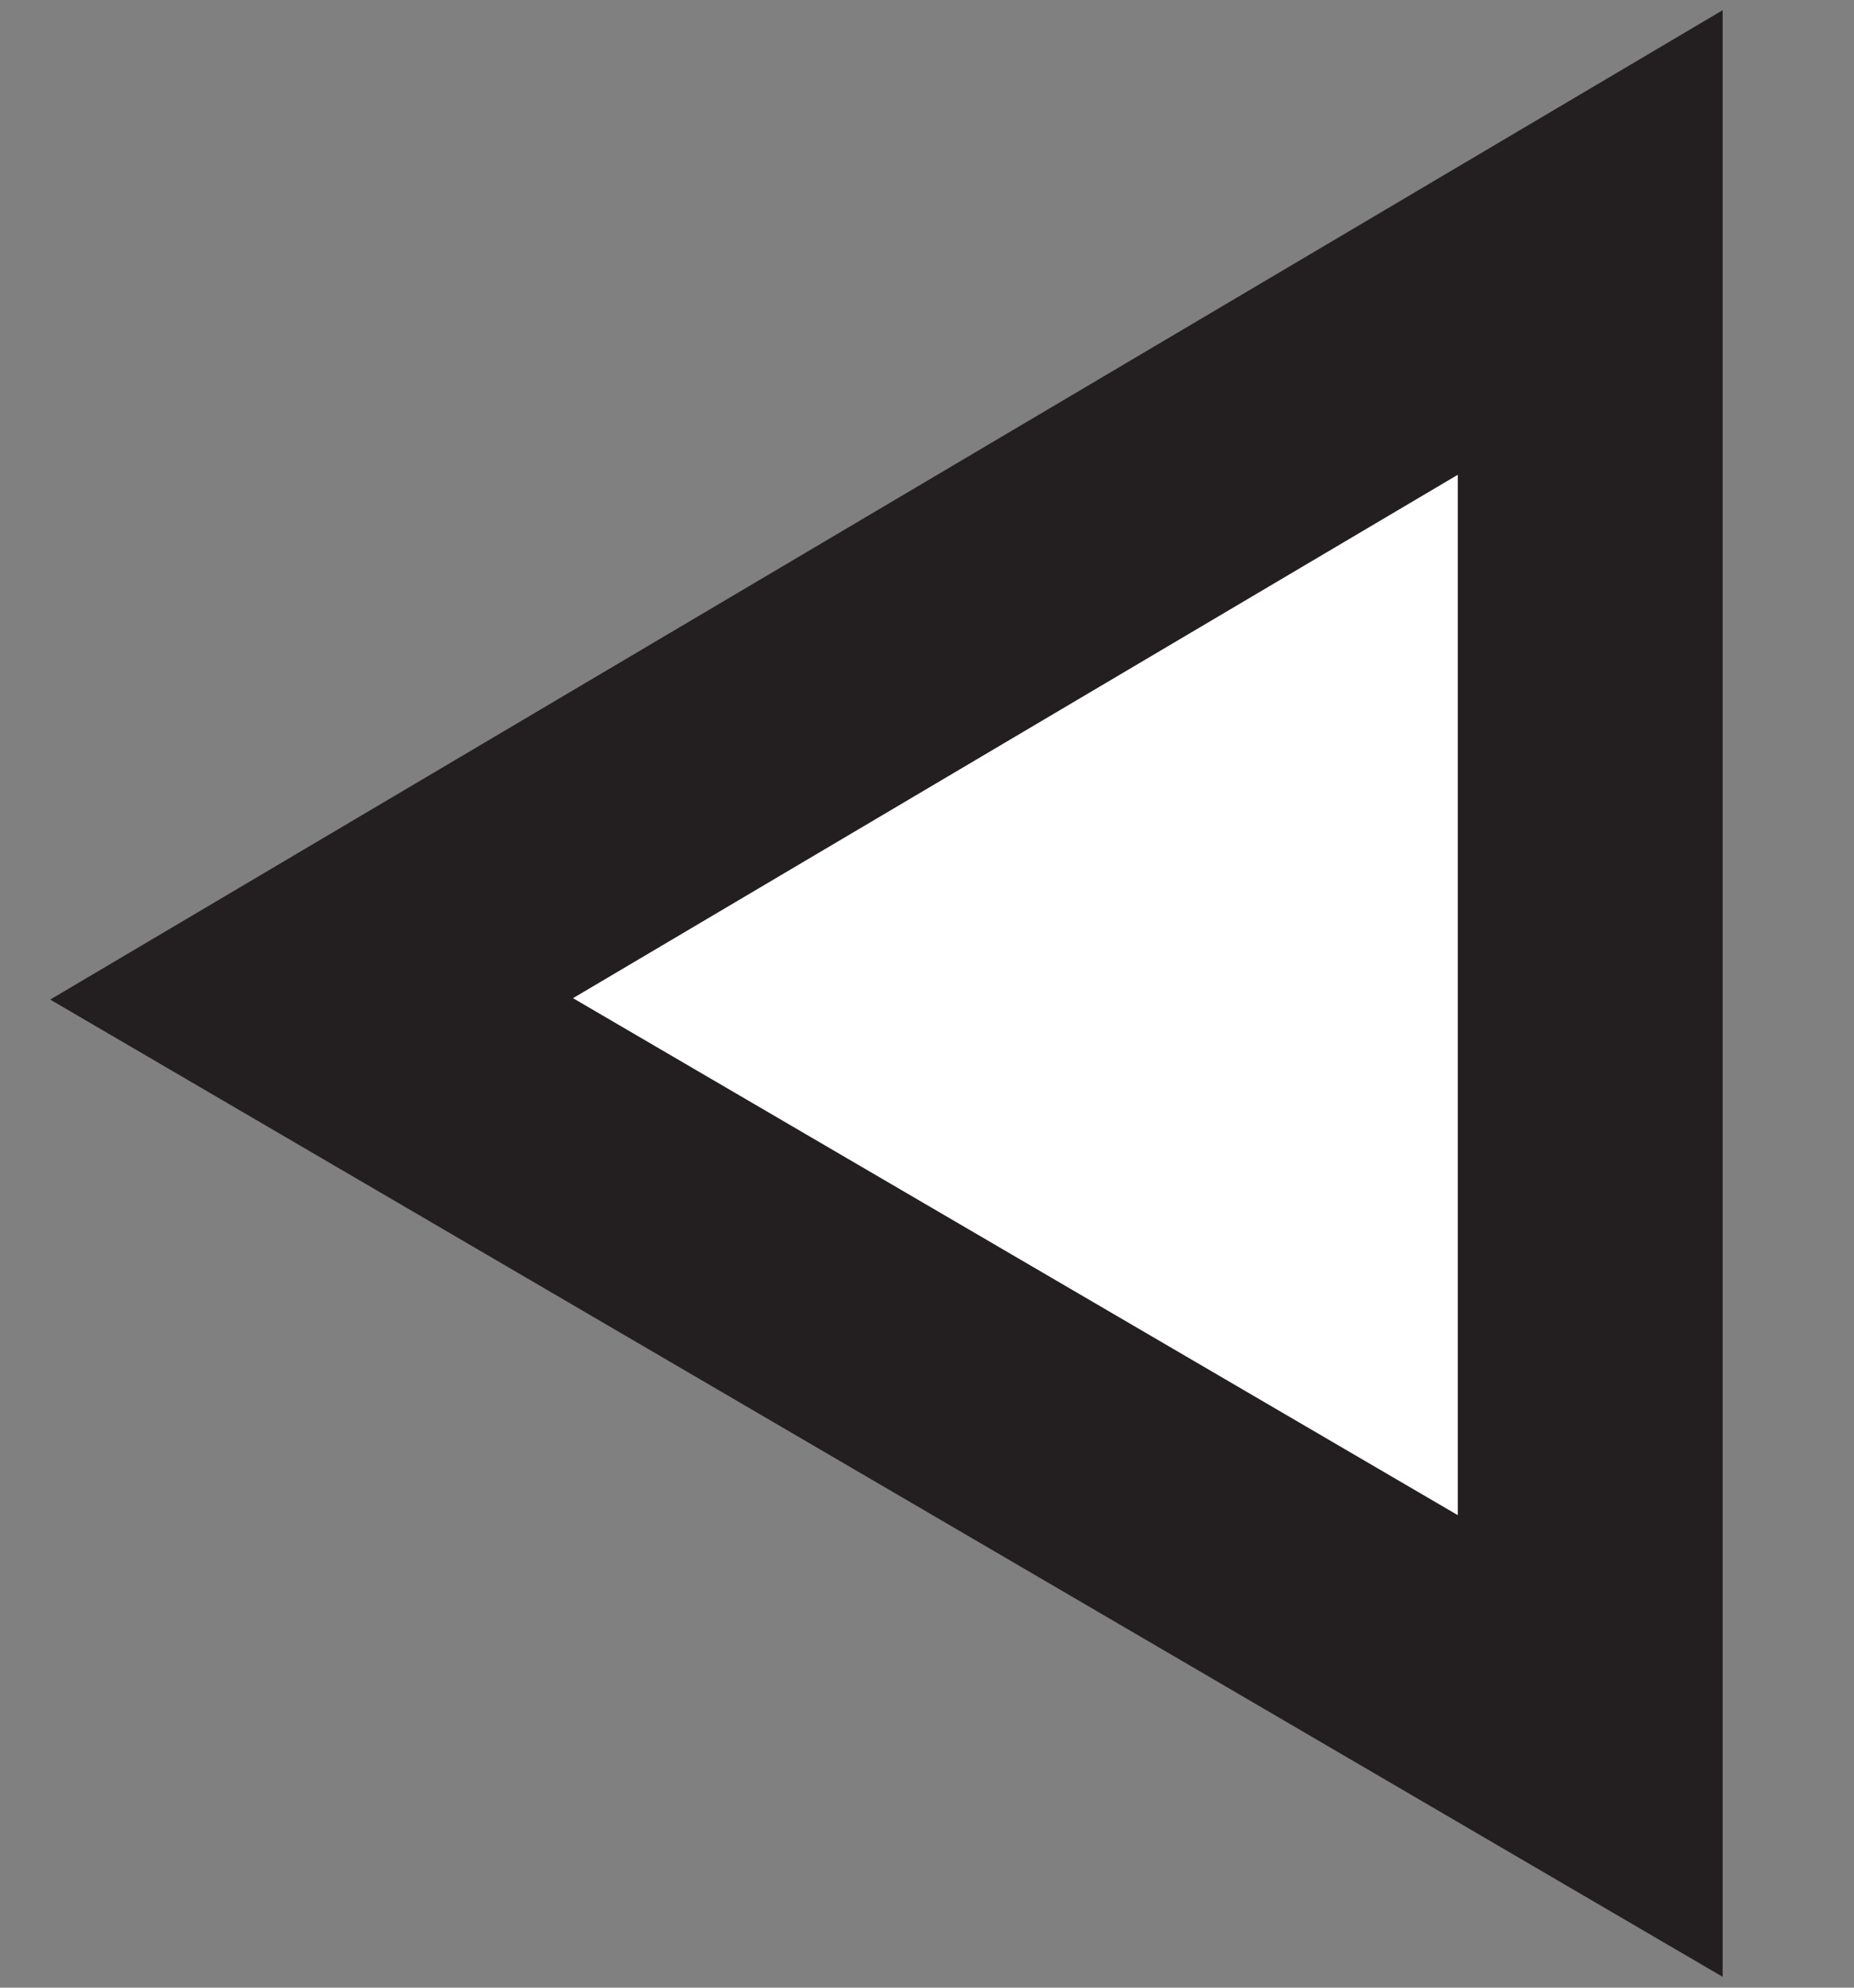 <svg width="14" height="15" viewBox="0 0 14 15" fill="none" xmlns="http://www.w3.org/2000/svg">
<rect x="0" y="0" width="14" height="15" fill="#808080" stroke="none"/>
<path d="M12.008 1.83V13.176L2.353 7.538L12.008 1.83Z" fill="white" stroke="#231F20" stroke-width="2" stroke-miterlimit="10"/>
</svg>
